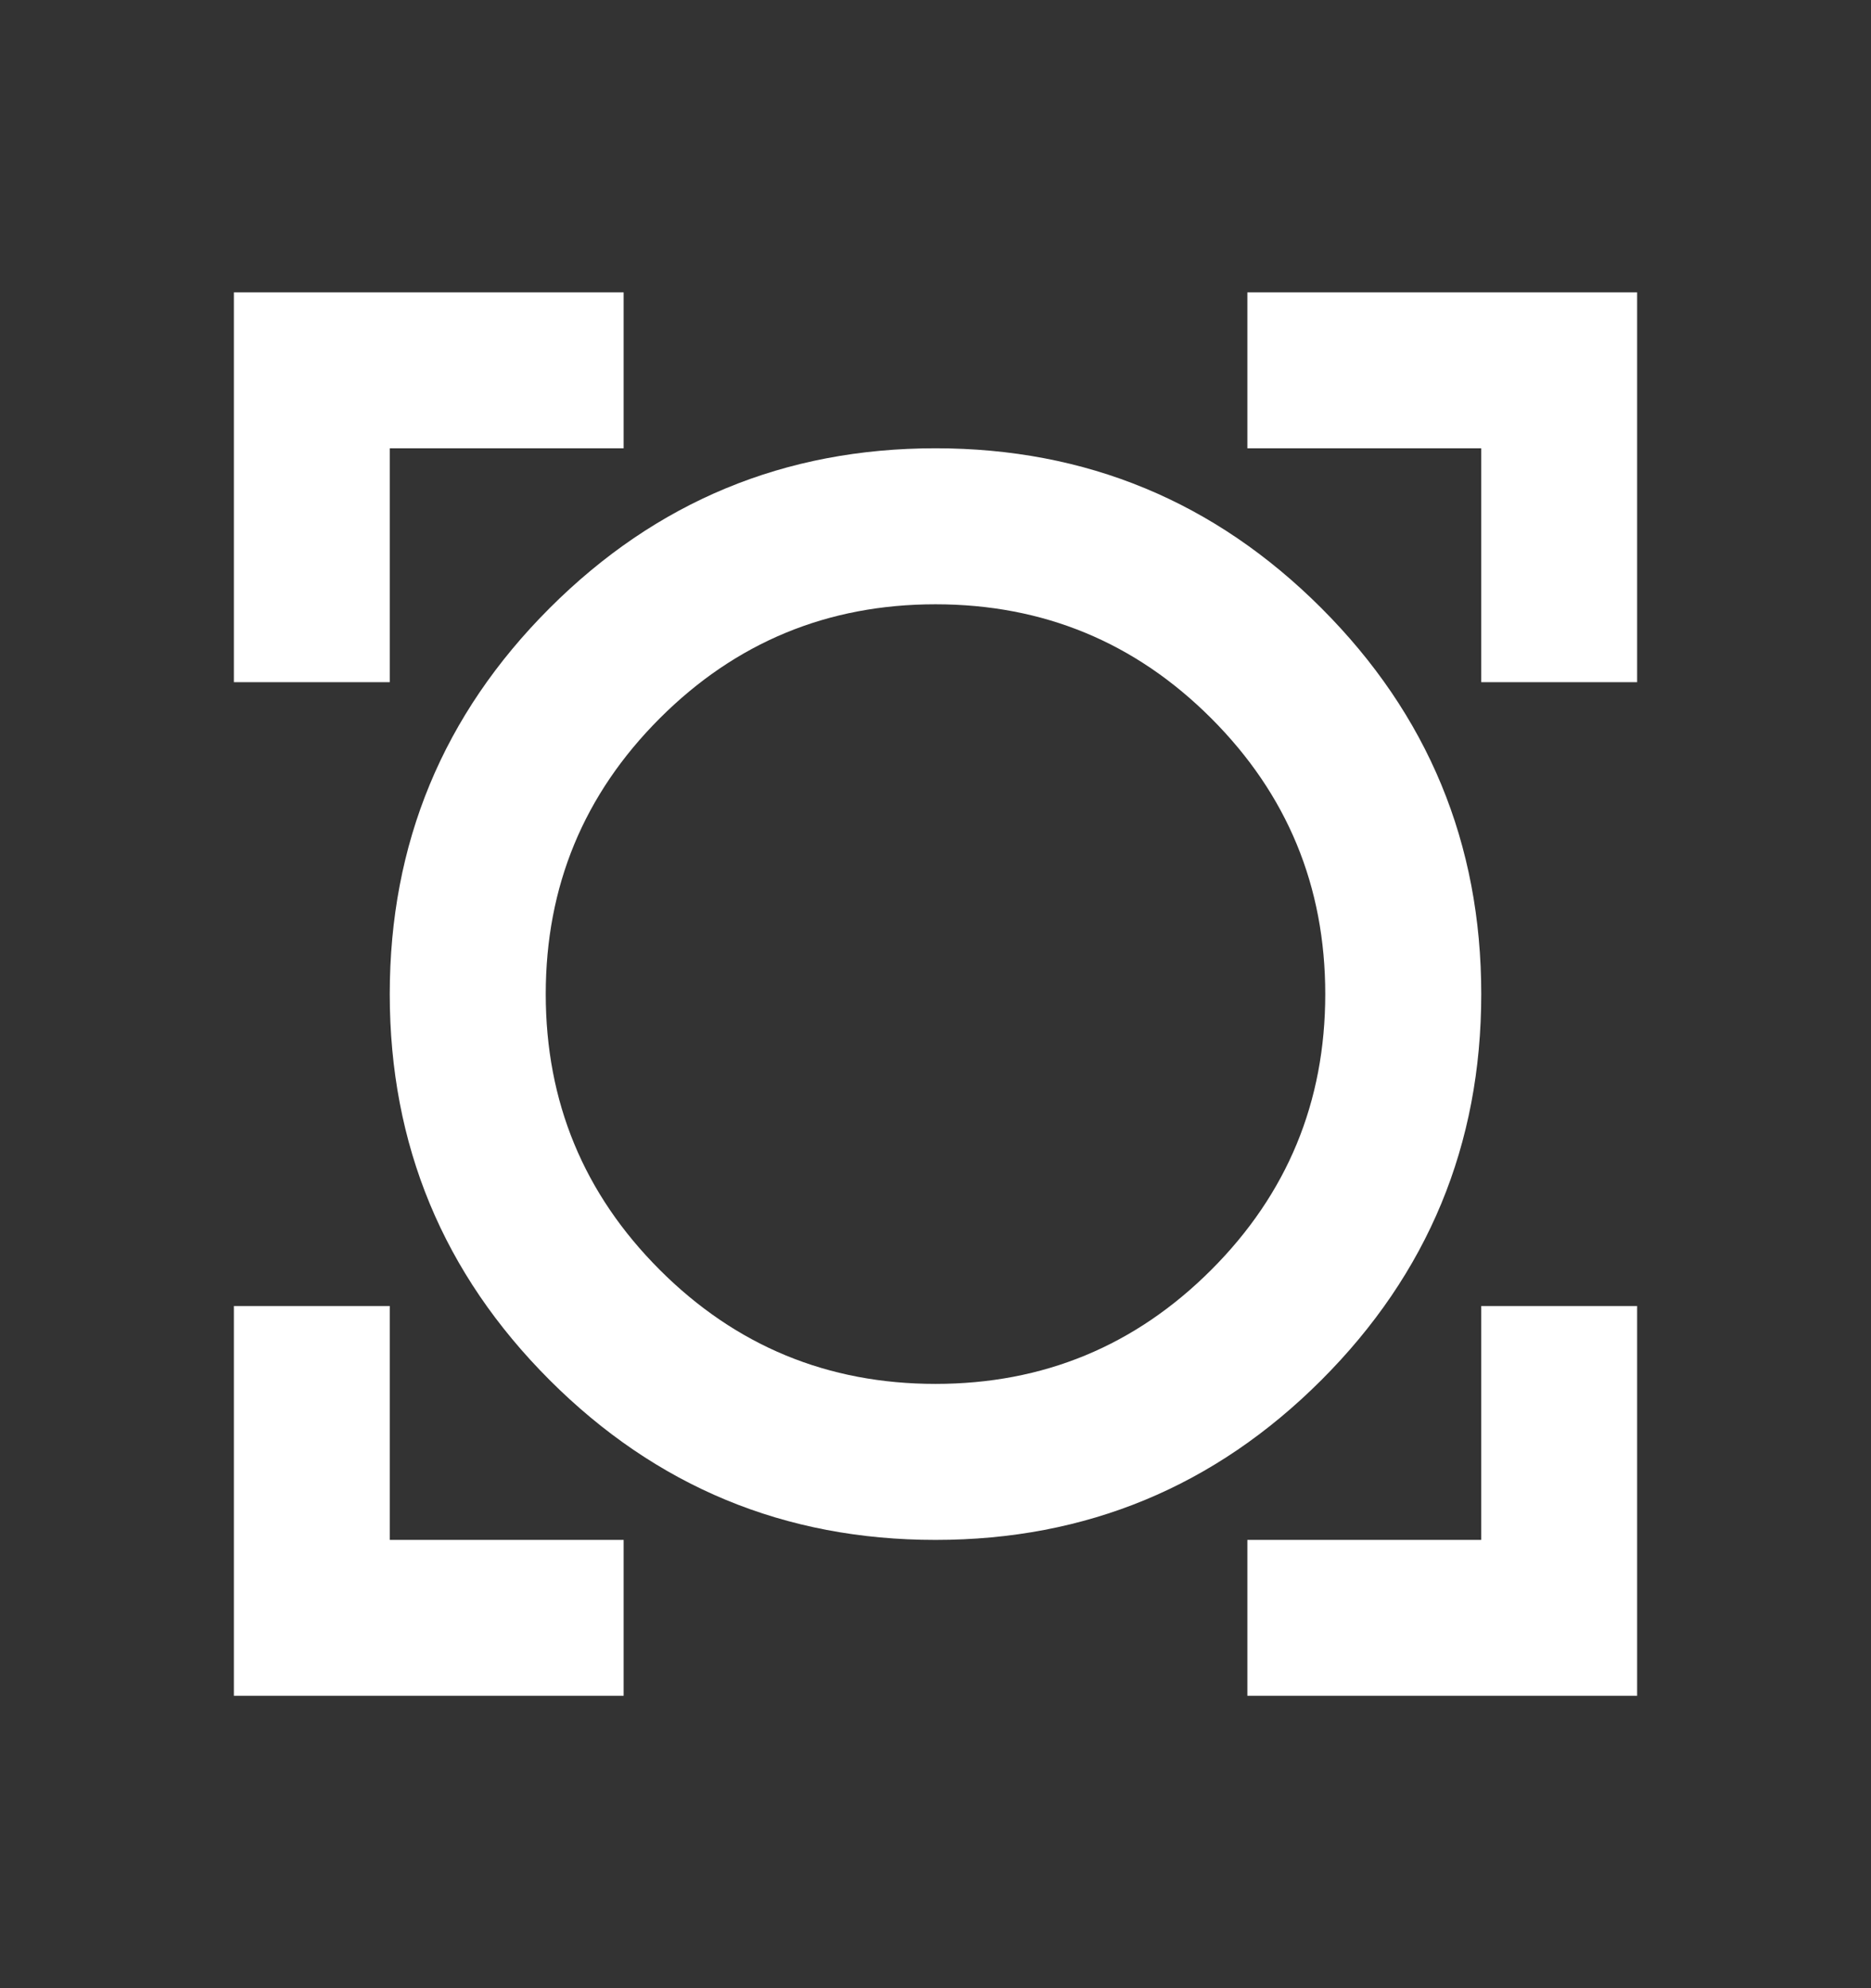 <svg width="16" height="17" viewBox="0 0 16 17" fill="none" xmlns="http://www.w3.org/2000/svg">
<rect x="0" y="0" width="16" height="17" fill="#333333" stroke="none"/>
<mask id="mask0_201_271" style="mask-type:alpha" maskUnits="userSpaceOnUse" x="0" y="0" width="16" height="17">
<rect y="0.5" width="16" height="16" fill="#D9D9D9"/>
</mask>
<g mask="url(#mask0_201_271)">
<path d="M2 14.5V11.167H3.333V13.167H5.333V14.5H2ZM10.667 14.5V13.167H12.667V11.167H14V14.5H10.667ZM8 13.167C6.711 13.167 5.611 12.711 4.7 11.8C3.789 10.889 3.333 9.789 3.333 8.5C3.333 7.211 3.789 6.111 4.7 5.2C5.611 4.289 6.711 3.833 8 3.833C9.289 3.833 10.389 4.289 11.3 5.2C12.211 6.111 12.667 7.211 12.667 8.5C12.667 9.789 12.211 10.889 11.3 11.8C10.389 12.711 9.289 13.167 8 13.167ZM8 11.833C8.922 11.833 9.708 11.508 10.358 10.858C11.008 10.208 11.333 9.422 11.333 8.5C11.333 7.578 11.008 6.792 10.358 6.142C9.708 5.492 8.922 5.167 8 5.167C7.078 5.167 6.292 5.492 5.642 6.142C4.992 6.792 4.667 7.578 4.667 8.5C4.667 9.422 4.992 10.208 5.642 10.858C6.292 11.508 7.078 11.833 8 11.833ZM2 5.833V2.5H5.333V3.833H3.333V5.833H2ZM12.667 5.833V3.833H10.667V2.5H14V5.833H12.667Z" fill="white"/>
</g>
</svg>

